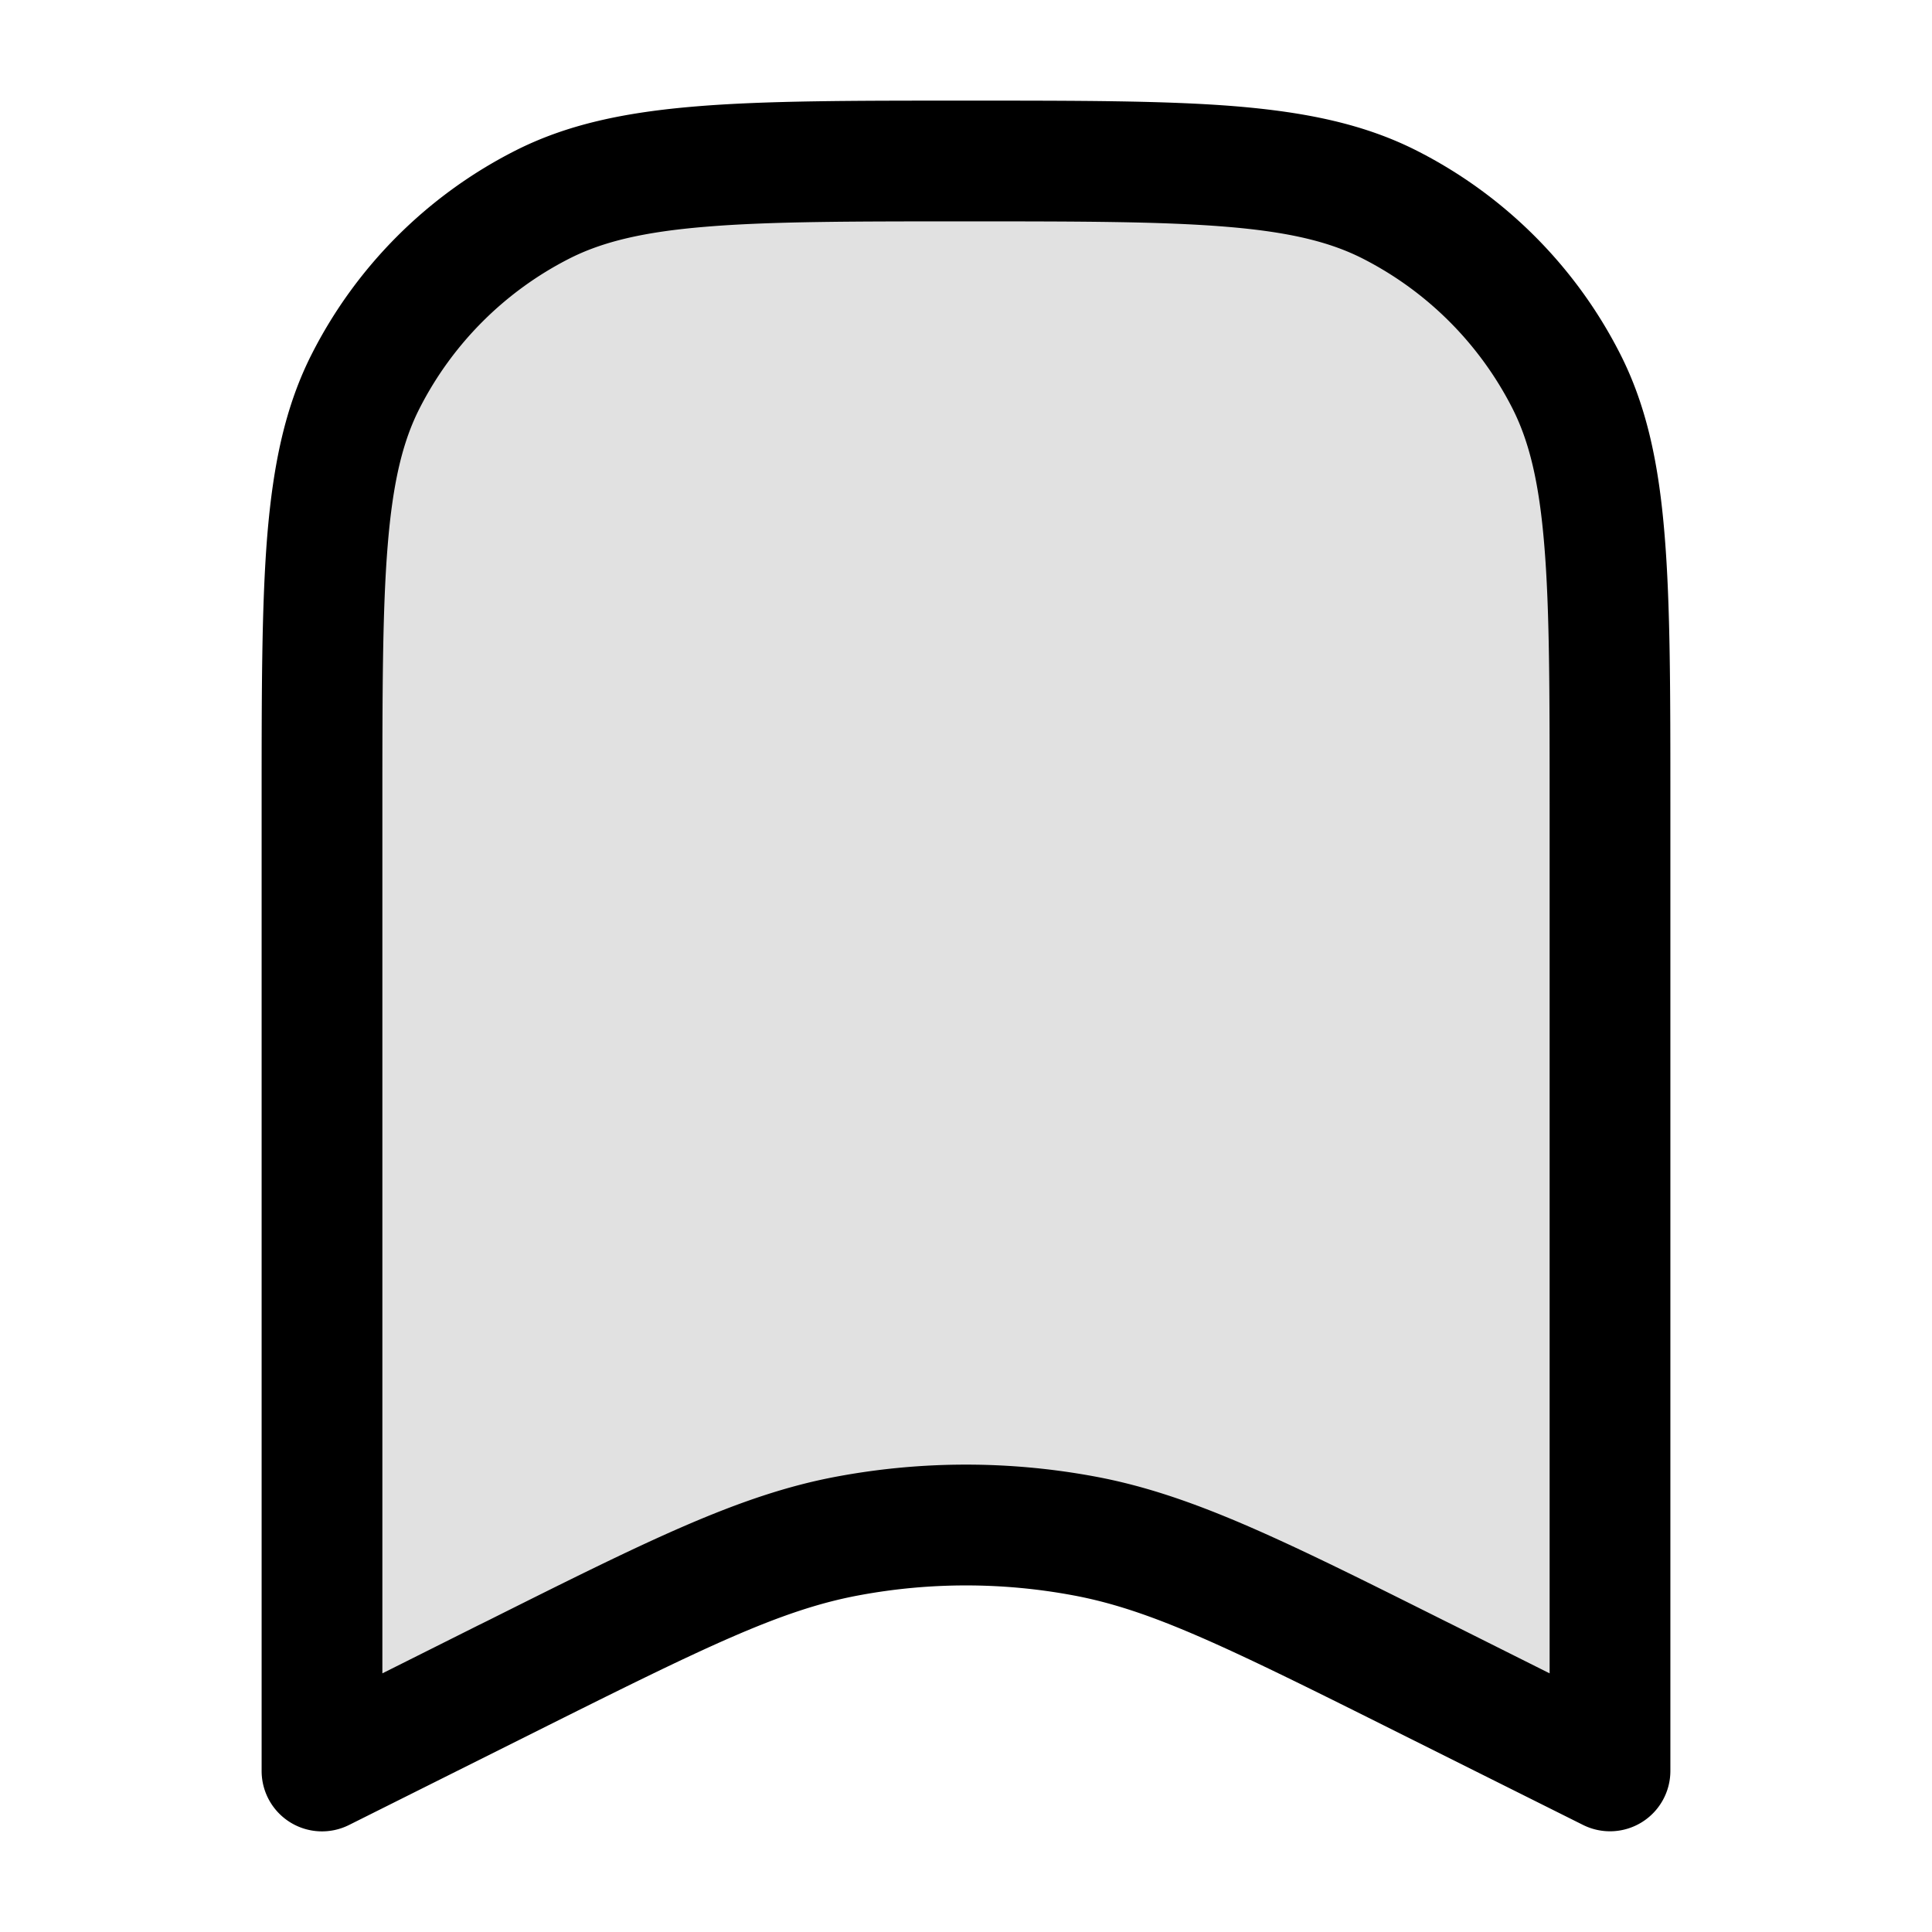 <svg xmlns="http://www.w3.org/2000/svg" width="24" height="24" fill="currentColor" viewBox="0 0 24 24">
  <path d="M20 22V10c0-2.8 0-4.2-.545-5.27a5 5 0 00-2.185-2.185C16.2 2 14.8 2 12 2c-2.8 0-4.2 0-5.27.545A5 5 0 004.545 4.73C4 5.8 4 7.2 4 10v12l2.276-1.138c2.099-1.05 3.148-1.574 4.249-1.78a7.997 7.997 0 012.95 0c1.101.206 2.15.73 4.25 1.78L20 22z" opacity=".12"/>
  <path fill-rule="evenodd" d="M11.966 1.25h.068c1.371 0 2.447 0 3.311.07.88.073 1.607.221 2.265.557a5.75 5.75 0 012.513 2.513c.336.658.485 1.385.556 2.265.071.864.071 1.94.071 3.311V22a.75.75 0 01-1.085.67l-2.276-1.137c-2.138-1.069-3.079-1.532-4.052-1.714a7.249 7.249 0 00-2.674 0c-.973.182-1.914.645-4.052 1.714l-2.276 1.138A.75.75 0 013.25 22V9.966c0-1.371 0-2.447.07-3.311.073-.88.221-1.607.557-2.265A5.75 5.75 0 016.39 1.877c.658-.336 1.385-.484 2.265-.556.864-.071 1.94-.071 3.311-.071zM8.777 2.816c-.787.064-1.295.188-1.706.397a4.25 4.25 0 00-1.858 1.858c-.21.411-.333.919-.397 1.706-.065.796-.066 1.81-.066 3.223v10.787l1.19-.596.118-.058c1.987-.994 3.124-1.563 4.329-1.789 1.066-.2 2.16-.2 3.226 0 1.205.226 2.342.795 4.33 1.789l.117.058 1.19.596V10c0-1.413 0-2.427-.066-3.223-.064-.787-.188-1.295-.397-1.706a4.25 4.25 0 00-1.857-1.858c-.412-.21-.92-.333-1.707-.397-.796-.065-1.81-.066-3.223-.066-1.412 0-2.427 0-3.223.066z"/>
</svg>
